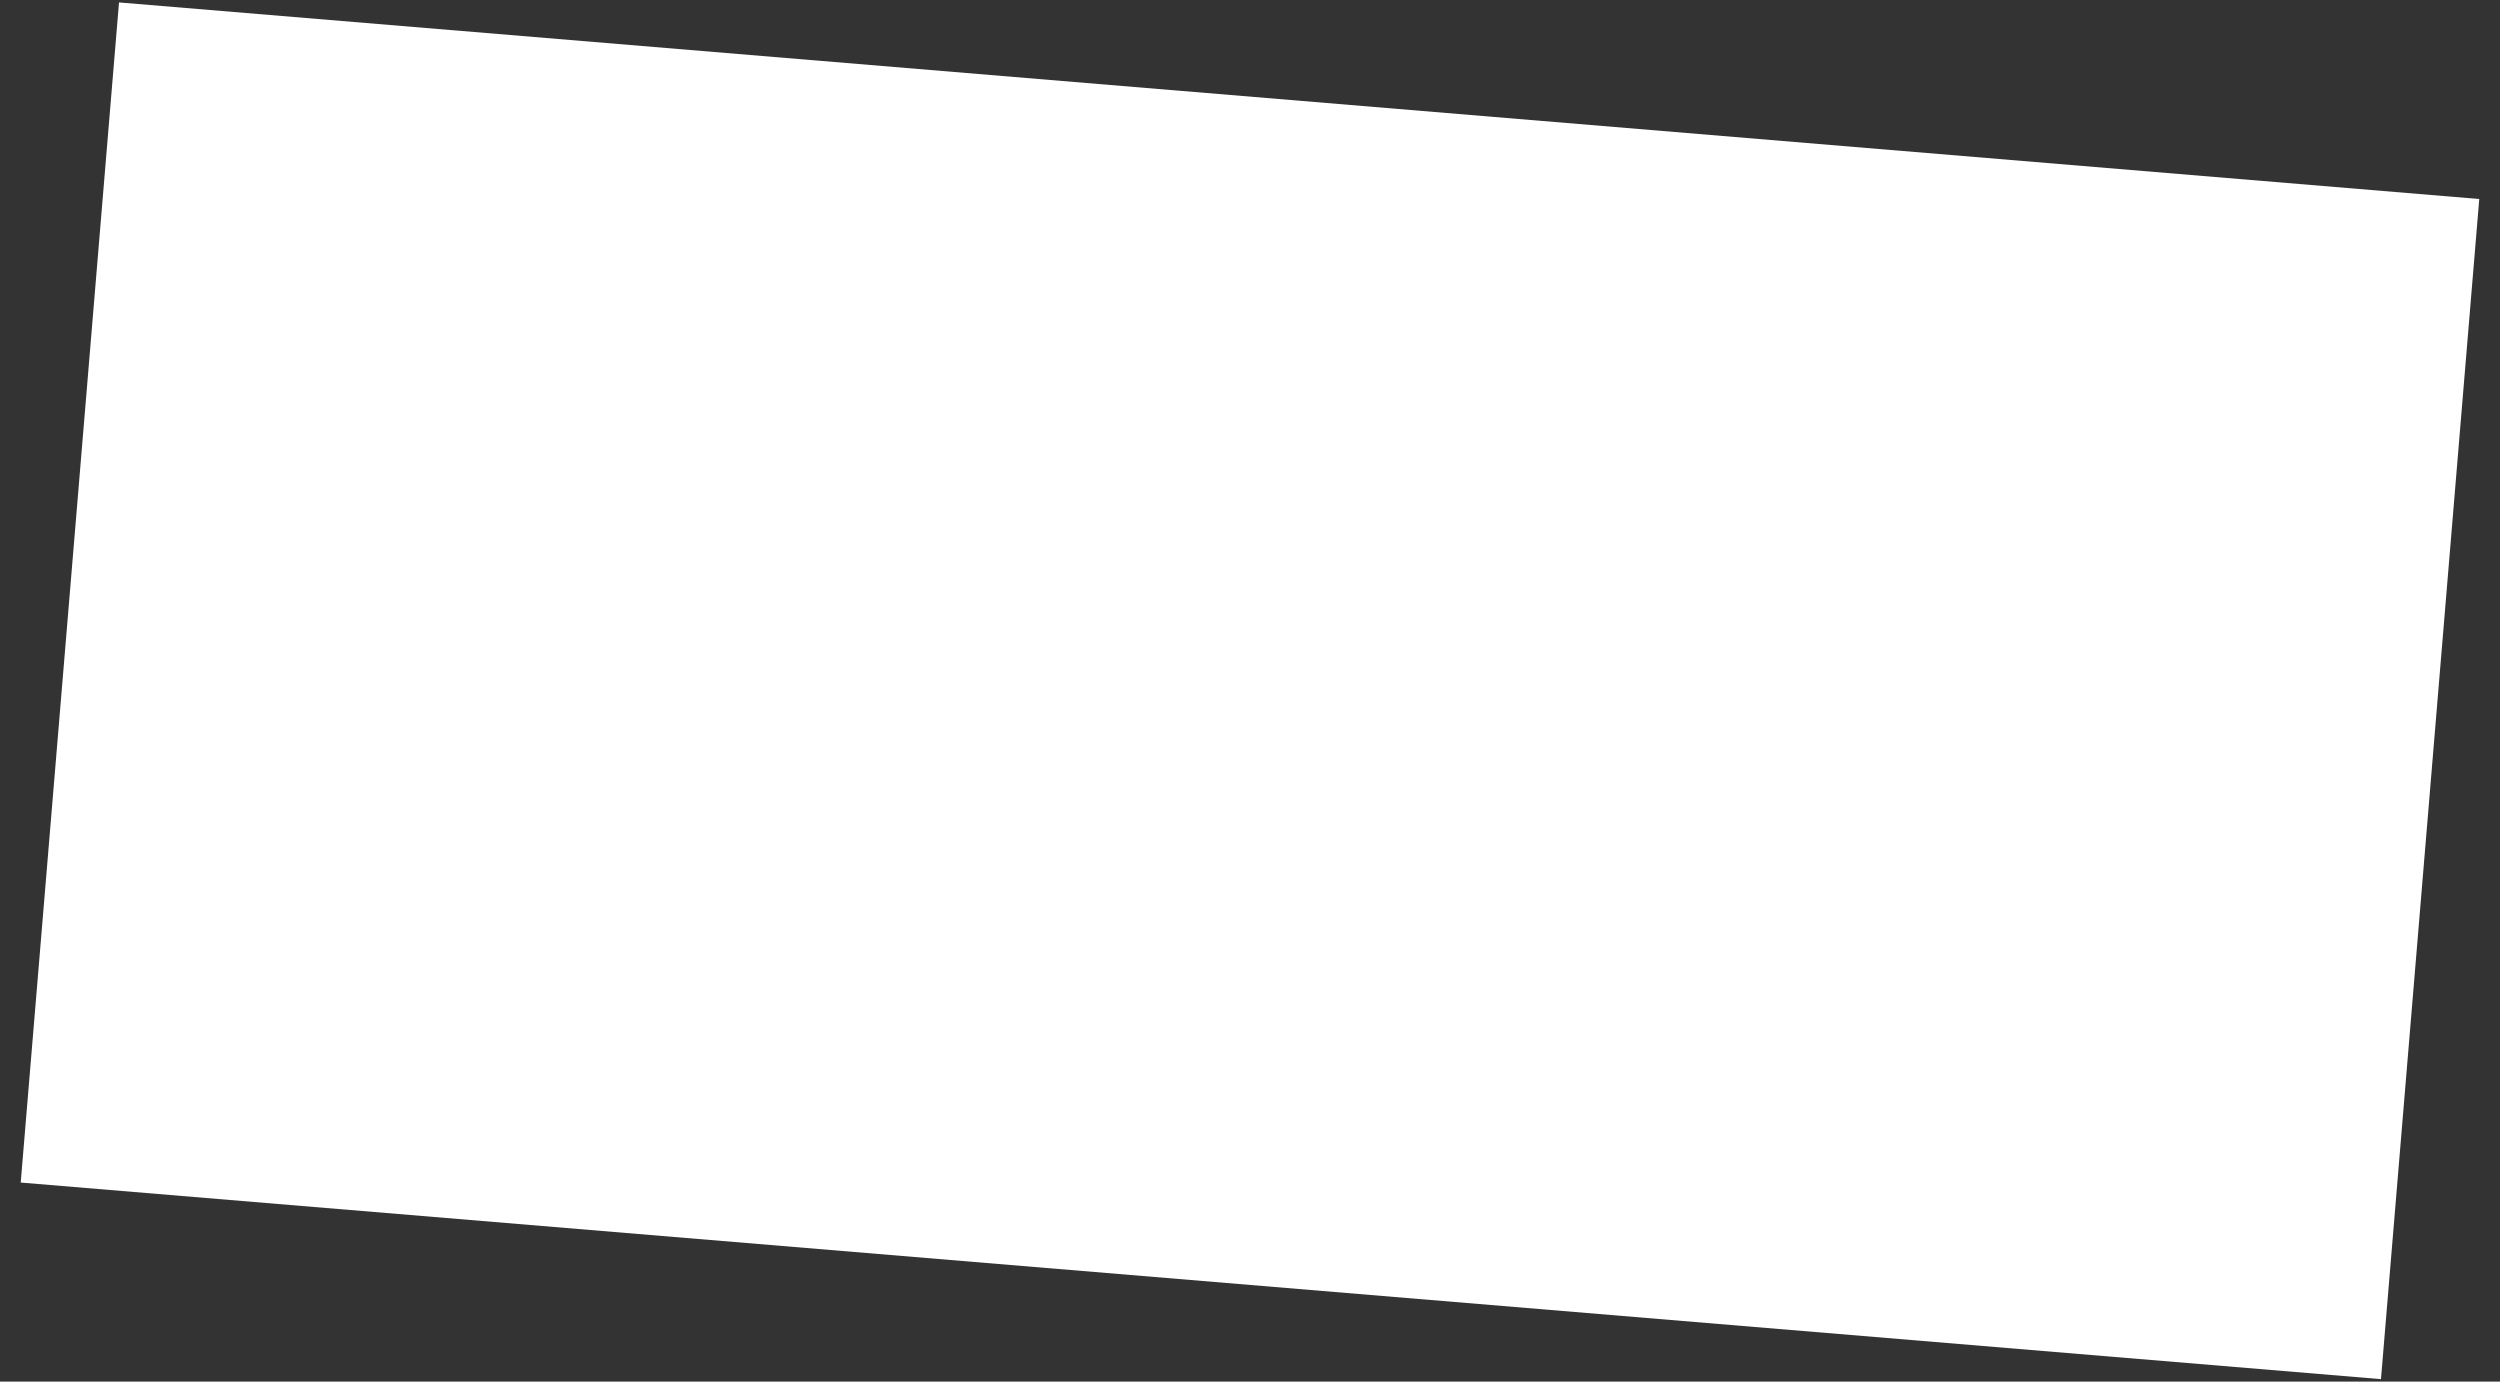 <svg xmlns="http://www.w3.org/2000/svg" width="76" height="42" viewBox="0 0 76 42" fill="none"><rect x="0" y="0" width="76" height="42" fill="#333333" stroke="none"/><rect x="3.618" y="0.074" width="72" height="36" transform="rotate(4.761 3.618 0.074)" fill="white"></rect></svg>